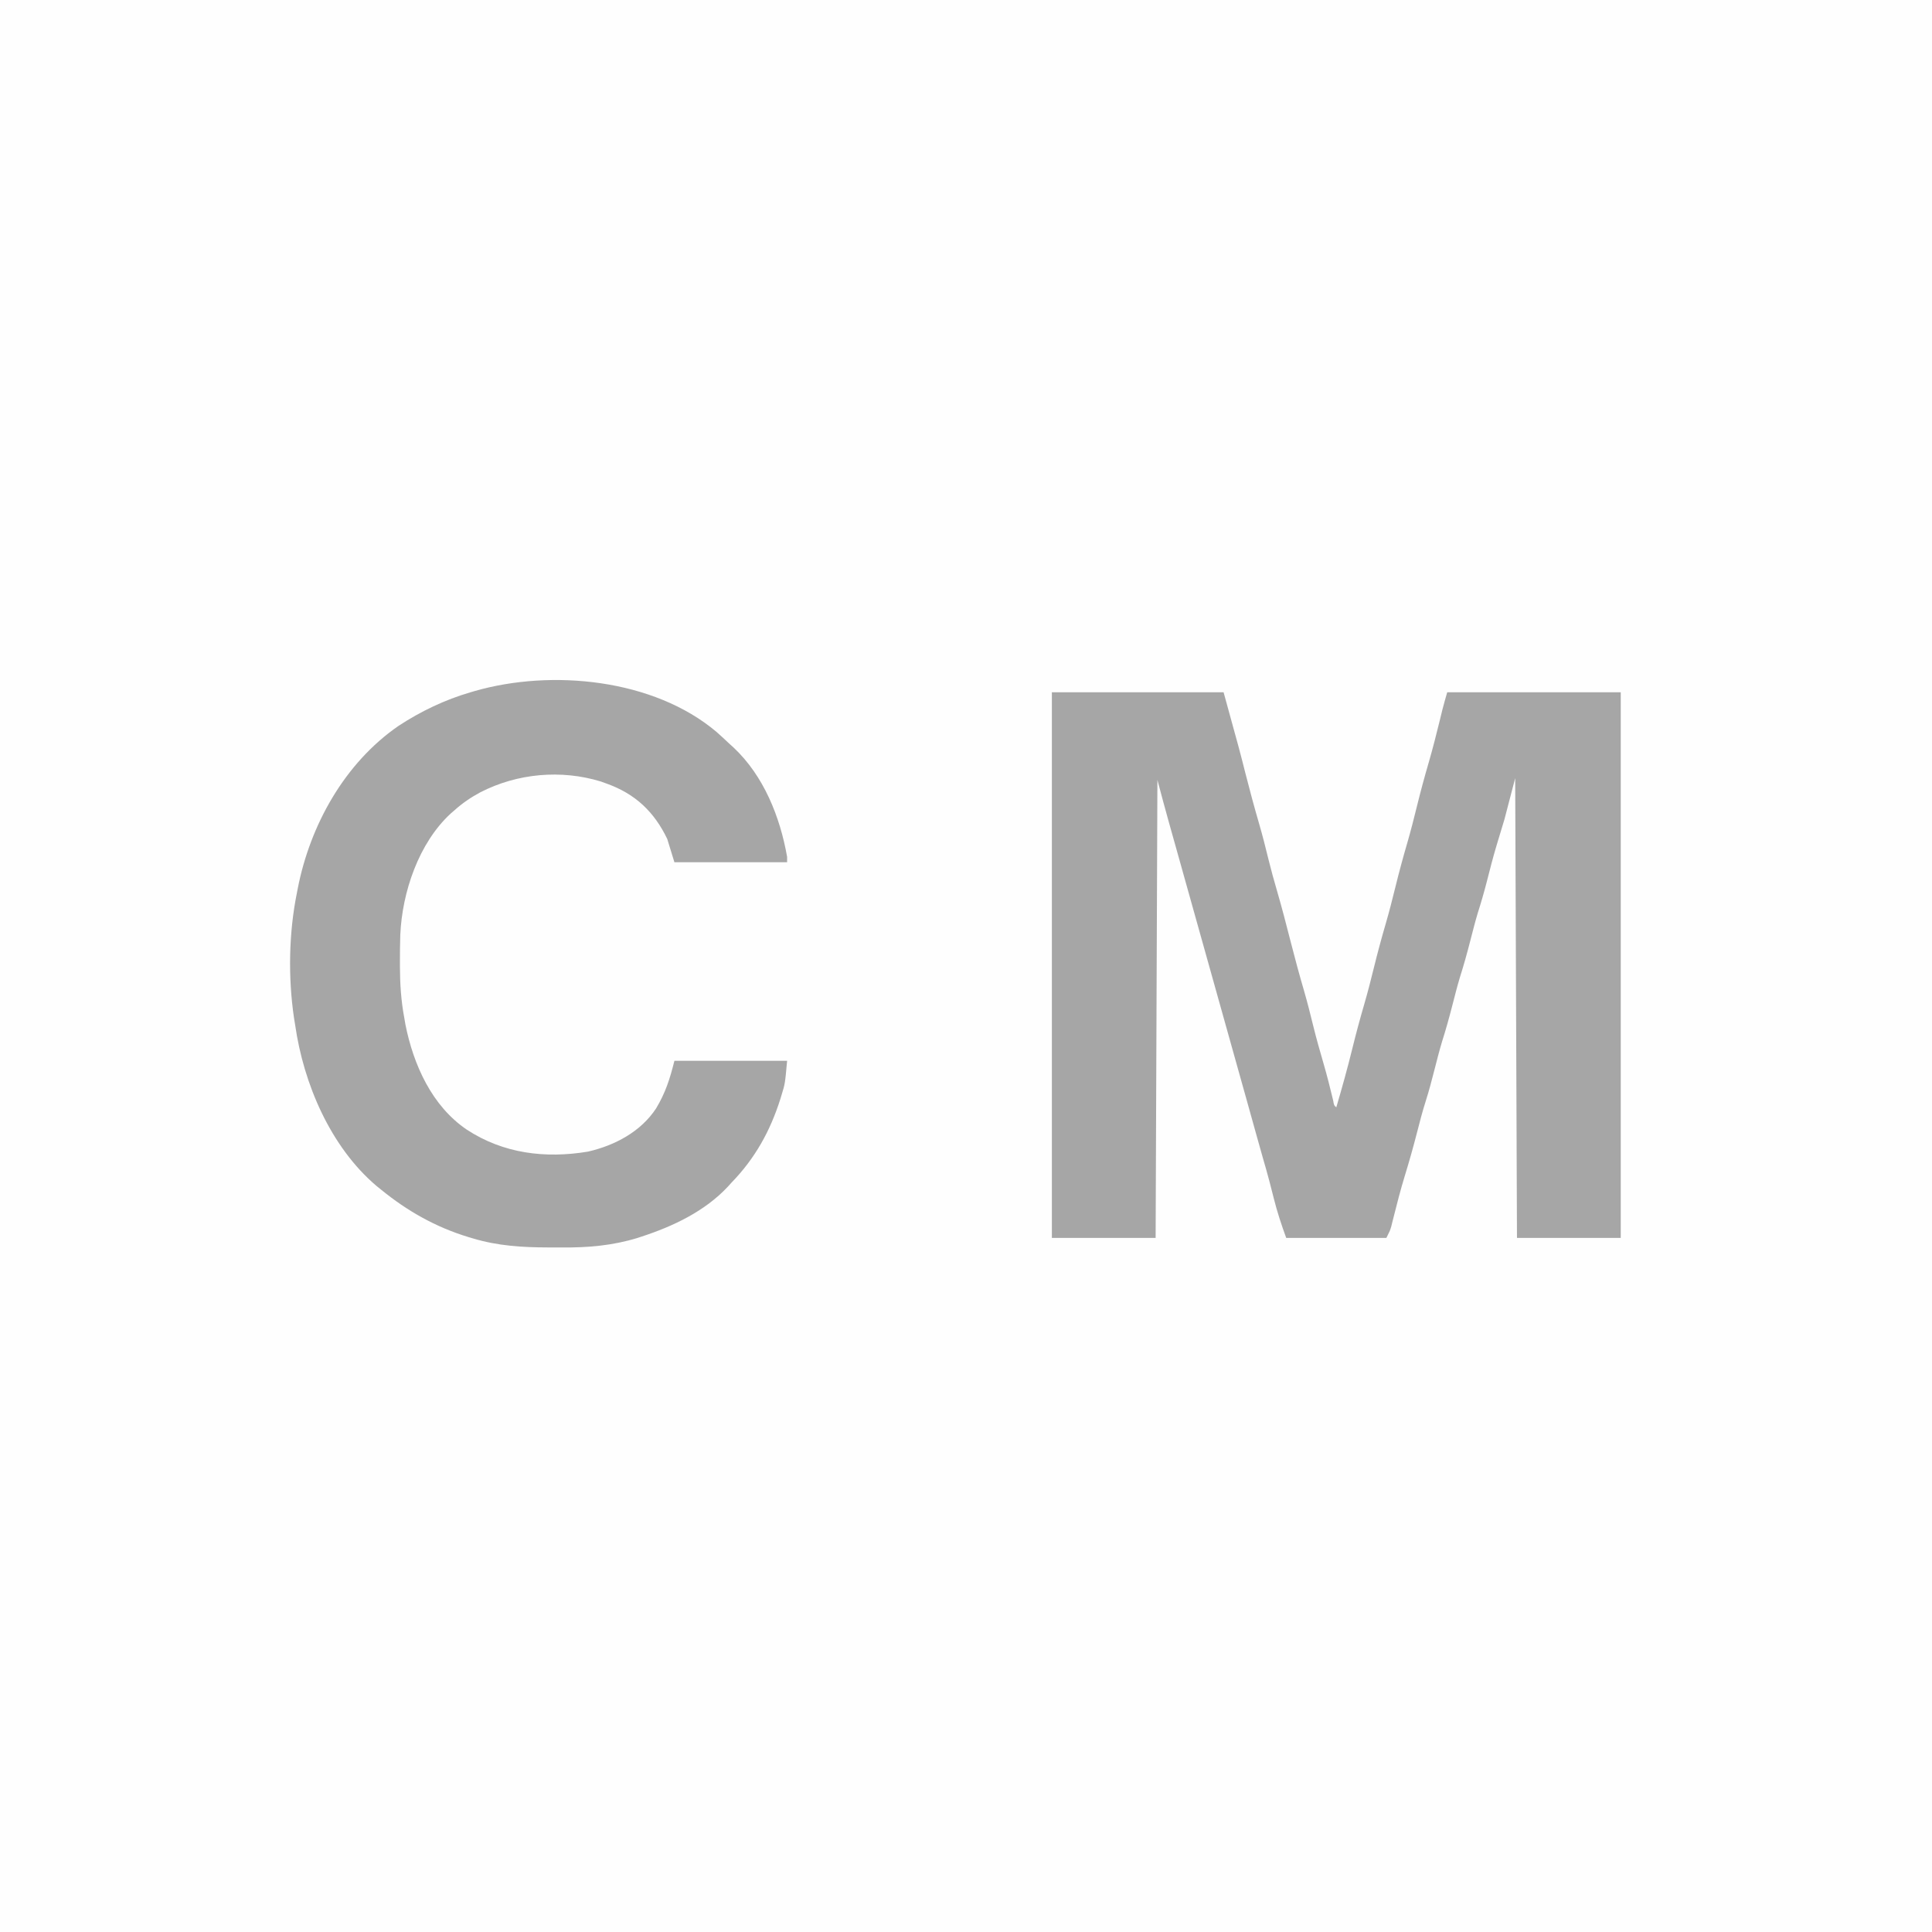 <svg height="1080" width="1080" xmlns="http://www.w3.org/2000/svg" version="1.1">
<rect width="100%" height="100%" fill="#333333" stroke="none"/>
<path transform="translate(0,0)" fill="#FEFEFE" d="M0 0 C356.4 0 712.8 0 1080 0 C1080 356.4 1080 712.8 1080 1080 C723.6 1080 367.2 1080 0 1080 C0 723.6 0 367.2 0 0 Z"></path>
<path transform="translate(588,387)" fill="#A6A6A6" d="M0 0 C31.68 0 63.36 0 96 0 C105.024 32.713 105.024 32.713 108.125 45 C110.572 54.615 113.142 64.181 115.922 73.705 C117.826 80.267 119.491 86.871 121.113 93.507 C122.546 99.318 124.135 105.068 125.812 110.812 C128.588 120.331 131.067 129.92 133.517 139.526 C135.841 148.63 138.289 157.684 140.922 166.703 C142.822 173.254 144.487 179.848 146.104 186.474 C147.835 193.497 149.807 200.438 151.829 207.382 C153.821 214.26 155.581 221.175 157.238 228.141 C157.712 230.879 157.712 230.879 159 232 C162.217 221.05 165.283 210.086 168 199 C170.064 190.583 172.319 182.251 174.75 173.934 C176.663 167.327 178.362 160.68 180 154 C182.064 145.583 184.319 137.251 186.75 128.934 C188.663 122.327 190.362 115.68 192 109 C194.064 100.583 196.319 92.251 198.75 83.934 C200.663 77.327 202.362 70.68 204 64 C206.061 55.594 208.313 47.272 210.741 38.964 C213.032 31.053 215.036 23.079 216.996 15.08 C217.229 14.128 217.463 13.176 217.703 12.195 C218.007 10.943 218.007 10.943 218.317 9.665 C219.147 6.426 220.082 3.215 221 0 C253.01 0 285.02 0 318 0 C318 100.65 318 201.3 318 305 C298.86 305 279.72 305 260 305 C259.505 177.785 259.505 177.785 259 48 C257.02 55.59 255.04 63.18 253 71 C250 81 250 81 248.508 85.879 C246.518 92.511 244.828 99.219 243.109 105.926 C241.591 111.824 239.915 117.635 238.062 123.438 C236.575 128.424 235.295 133.46 234 138.5 C232.19 145.544 230.274 152.508 228.062 159.438 C226.575 164.424 225.295 169.46 224 174.5 C222.19 181.544 220.274 188.508 218.062 195.438 C216.575 200.424 215.295 205.46 214 210.5 C212.448 216.54 210.897 222.557 209 228.5 C207.151 234.301 205.635 240.167 204.125 246.062 C202.027 254.243 199.745 262.335 197.259 270.405 C194.932 278.037 192.937 285.747 191.004 293.488 C190.771 294.41 190.537 295.332 190.297 296.281 C189.993 297.504 189.993 297.504 189.683 298.752 C189 301 189 301 187 305 C168.52 305 150.04 305 131 305 C128.282 297.524 125.913 290.354 124 282.688 C123.482 280.656 122.962 278.625 122.441 276.594 C122.194 275.627 121.947 274.66 121.692 273.664 C120.538 269.22 119.265 264.815 117.984 260.406 C116.858 256.507 115.77 252.599 114.688 248.688 C112.678 241.434 110.655 234.185 108.625 226.938 C108.329 225.88 108.033 224.823 107.727 223.733 C107.121 221.568 106.514 219.403 105.907 217.238 C104.437 211.992 102.969 206.746 101.5 201.5 C100.917 199.417 100.333 197.333 99.75 195.25 C91.583 166.083 83.417 136.917 75.25 107.75 C74.961 106.718 74.672 105.686 74.374 104.623 C73.793 102.547 73.212 100.472 72.632 98.397 C71.139 93.063 69.644 87.73 68.145 82.398 C67.838 81.306 67.531 80.213 67.215 79.088 C66.639 77.037 66.062 74.986 65.484 72.936 C63.25 64.974 61.131 56.992 59 49 C58.67 133.48 58.34 217.96 58 305 C38.86 305 19.72 305 0 305 C0 204.35 0 103.7 0 0 Z"></path>
<path transform="translate(400.555,409.16)" fill="#A6A6A6" d="M0 0 C2.525 2.237 4.992 4.524 7.445 6.84 C8.135 7.465 8.825 8.09 9.535 8.734 C26.407 24.604 35.511 47.457 39.445 69.84 C39.445 70.83 39.445 71.82 39.445 72.84 C18.655 72.84 -2.135 72.84 -23.555 72.84 C-24.875 68.55 -26.195 64.26 -27.555 59.84 C-34.835 44.618 -45.525 34.525 -61.555 28.84 C-62.577 28.467 -63.599 28.095 -64.652 27.711 C-86.911 20.879 -111.44 23.166 -131.982 33.705 C-137.303 36.568 -142.065 39.776 -146.555 43.84 C-147.215 44.408 -147.875 44.977 -148.555 45.562 C-166.514 62.084 -175.756 89.606 -176.789 113.413 C-176.952 118.451 -176.995 123.487 -176.992 128.527 C-176.993 129.34 -176.993 130.152 -176.993 130.99 C-176.965 140.784 -176.381 150.189 -174.555 159.84 C-174.343 161.084 -174.132 162.328 -173.914 163.609 C-169.414 186.083 -159.14 209.044 -139.685 222.272 C-119.215 235.702 -95.763 238.583 -71.828 234.594 C-56.879 231.151 -42.357 223.483 -33.805 210.465 C-28.537 201.665 -26.114 194.077 -23.555 183.84 C-2.765 183.84 18.025 183.84 39.445 183.84 C38.275 196.718 38.275 196.718 36.32 203.027 C35.992 204.104 35.992 204.104 35.657 205.202 C30.03 223.034 21.528 238.367 8.445 251.84 C7.772 252.586 7.1 253.333 6.406 254.102 C-6.507 267.958 -24.282 276.365 -42.055 282.152 C-43.101 282.498 -43.101 282.498 -44.169 282.851 C-58.128 287.135 -71.955 288.315 -86.475 288.176 C-89.119 288.152 -91.761 288.156 -94.404 288.162 C-108.574 288.14 -122.402 287.264 -136.055 283.152 C-136.936 282.893 -137.818 282.633 -138.726 282.365 C-156.976 276.808 -172.812 267.865 -187.555 255.84 C-188.87 254.776 -188.87 254.776 -190.211 253.691 C-215.863 231.855 -230.877 196.584 -235.555 163.84 C-235.758 162.6 -235.962 161.36 -236.172 160.082 C-239.552 137.38 -239.144 112.31 -234.555 89.84 C-234.415 89.113 -234.276 88.386 -234.133 87.637 C-227.237 52.136 -207.945 17.402 -177.757 -3.399 C-165.332 -11.542 -151.827 -18.012 -137.555 -22.16 C-136.758 -22.396 -135.96 -22.633 -135.139 -22.876 C-92.104 -35.212 -35.118 -29.694 0 0 Z"></path>
</svg>
